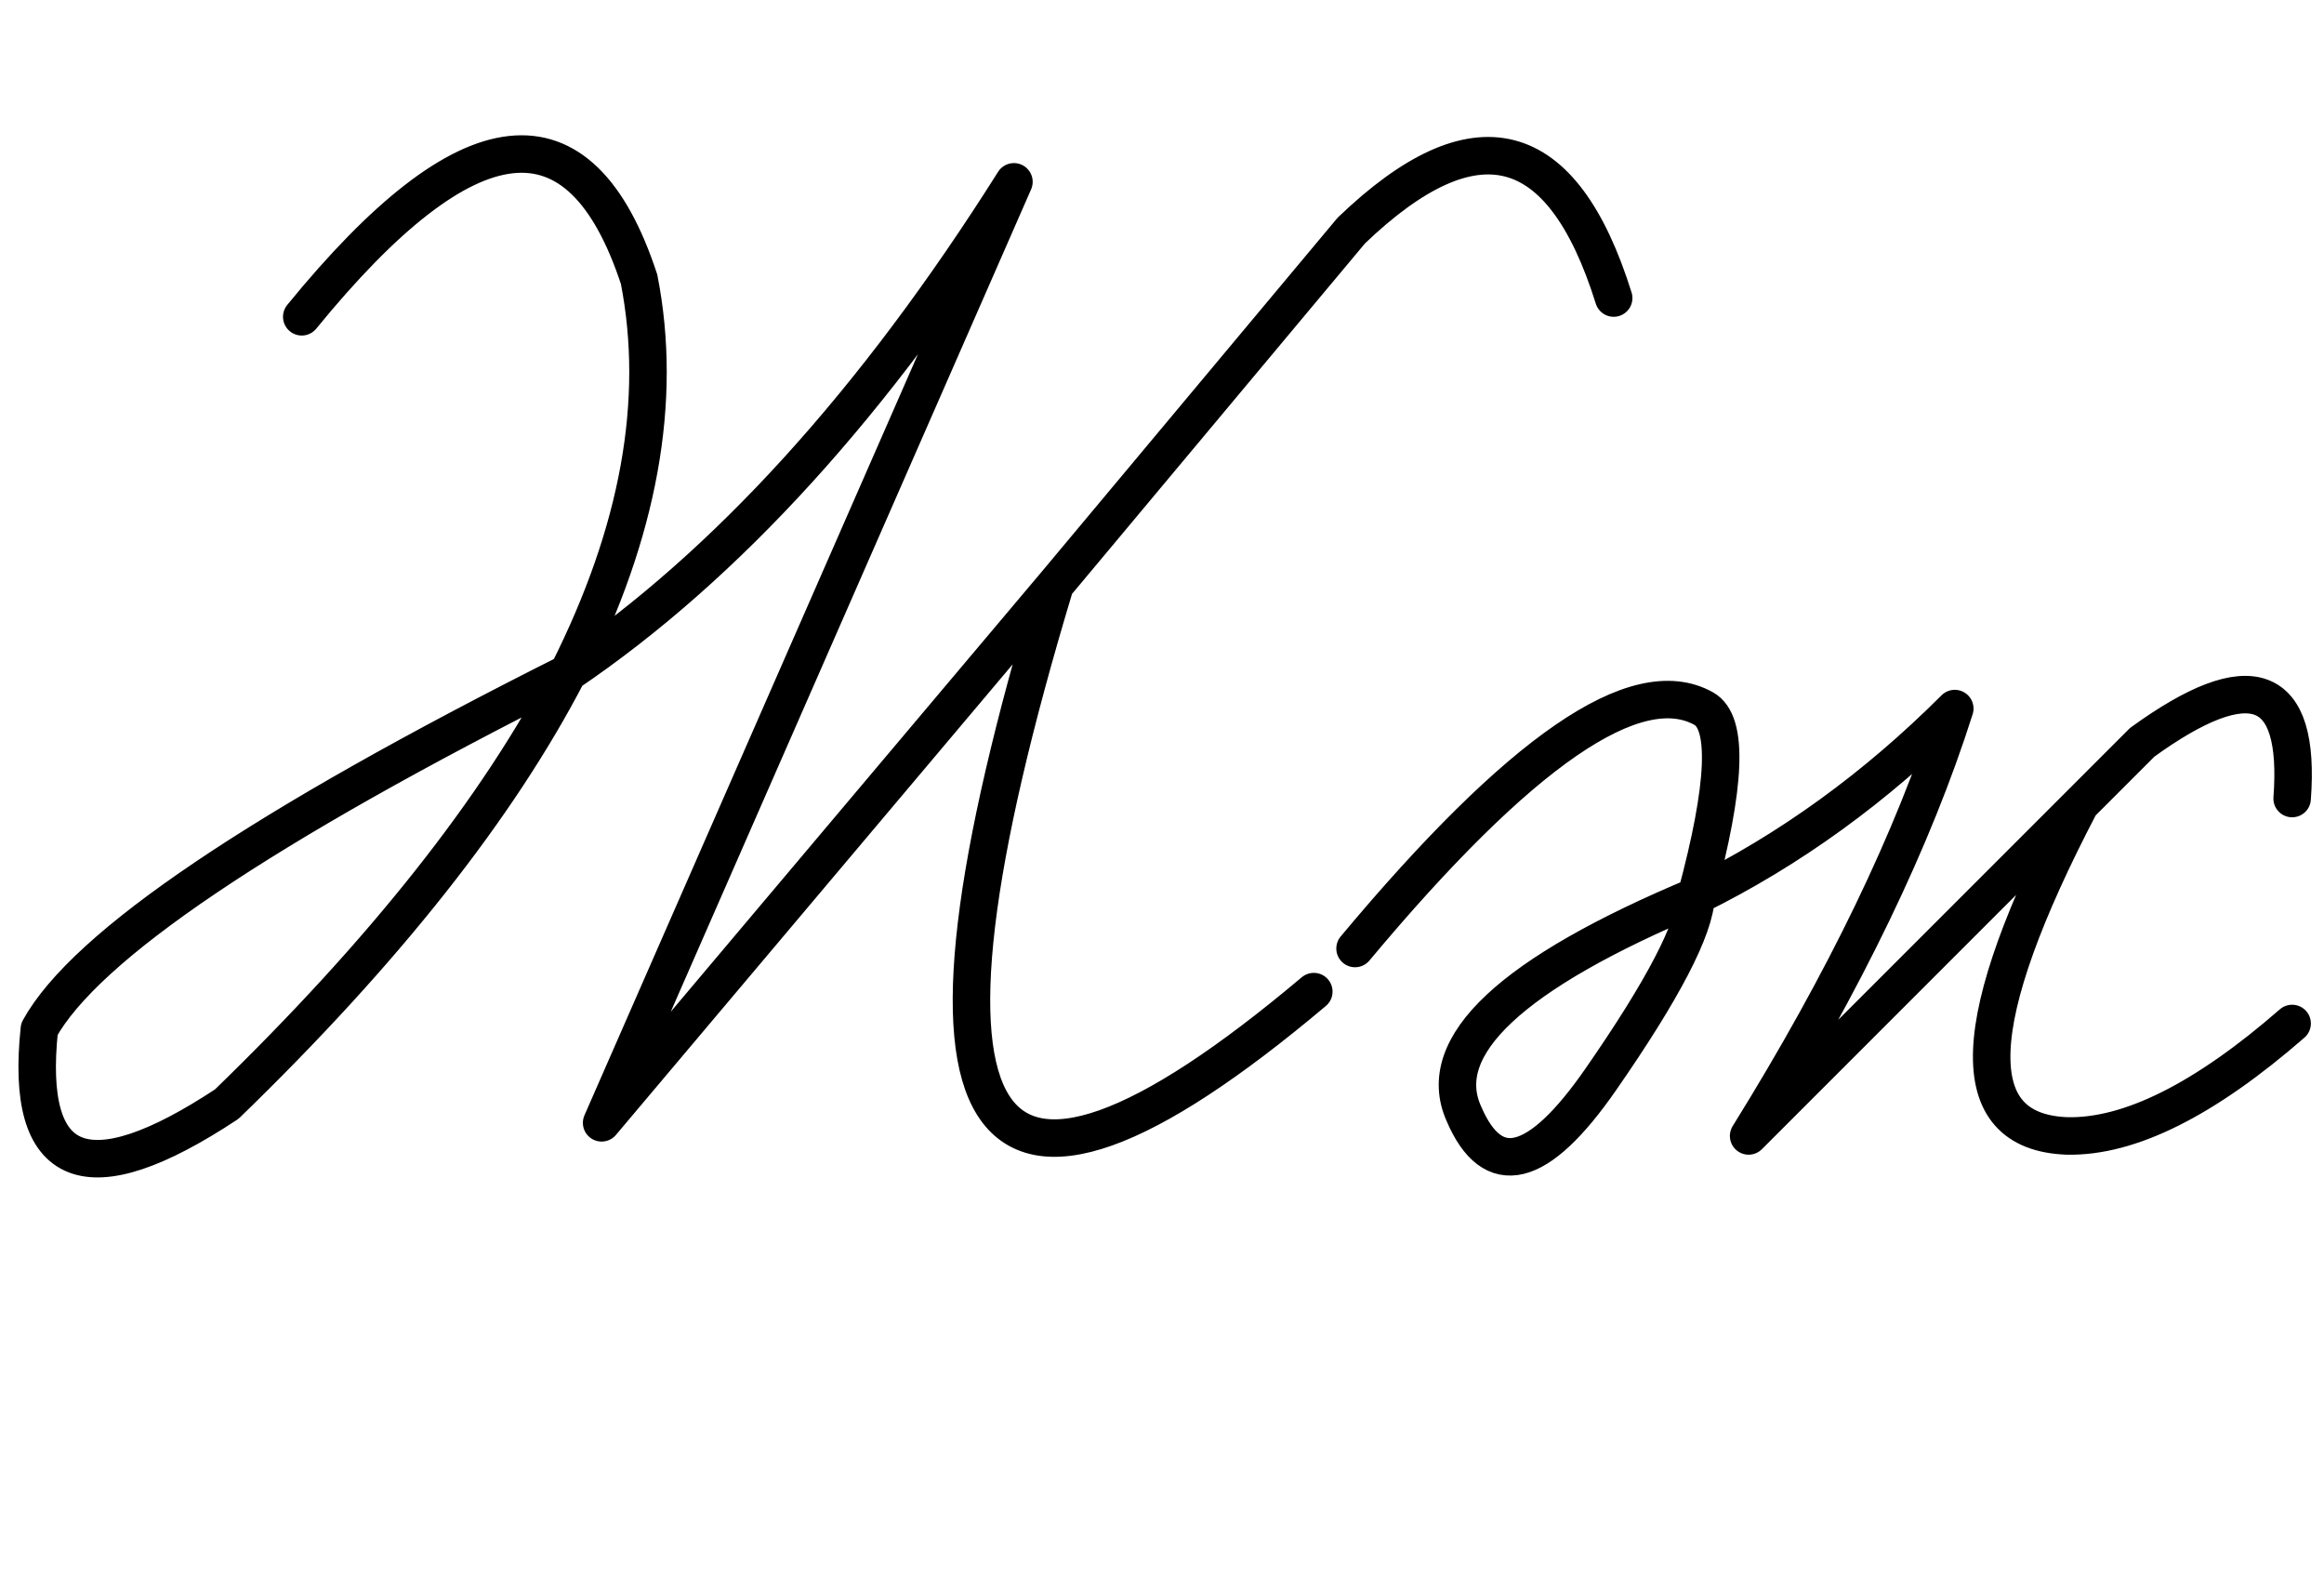 <svg xmlns="http://www.w3.org/2000/svg" width="62" height="42" overflow="visible"><path fill="none" stroke="#000" stroke-linecap="round" stroke-linejoin="round" d="M55.15 30.3c-2.8-.1-2.683-3.05.35-8.85l-8.85 8.85c2.567-4.133 4.4-7.933 5.5-11.4-2.1 2.1-4.4 3.767-6.9 5 .8-2.967.867-4.633.2-5m-.2 5c-.033.867-.883 2.5-2.55 4.9-1.667 2.4-2.883 2.7-3.65.9-.8-1.8 1.267-3.733 6.2-5.8Zm.2-5c-1.8-1-4.9 1.133-9.3 6.4m21-5.5-1.65 1.65m5.65 5.85c-2.333 2.033-4.333 3.033-6 3m6-9c.233-3.1-1.1-3.6-4-1.5M27.05 4.85l-11 25.1 12.1-14.35 7.9-9.45c3.3-3.167 5.633-2.567 7 1.8m-37 21.5c-3.733 2.467-5.4 1.8-5-2 1.233-2.233 5.933-5.4 14.1-9.5-1.867 3.6-4.9 7.433-9.1 11.5Zm11-22c.633 3.233 0 6.733-1.9 10.5 4.233-2.867 8.2-7.233 11.9-13.1m-19 3.6c4.433-5.433 7.433-5.767 9-1m11.1 8.15c-4.5 14.9-2.2 18.517 6.9 10.85"/></svg>